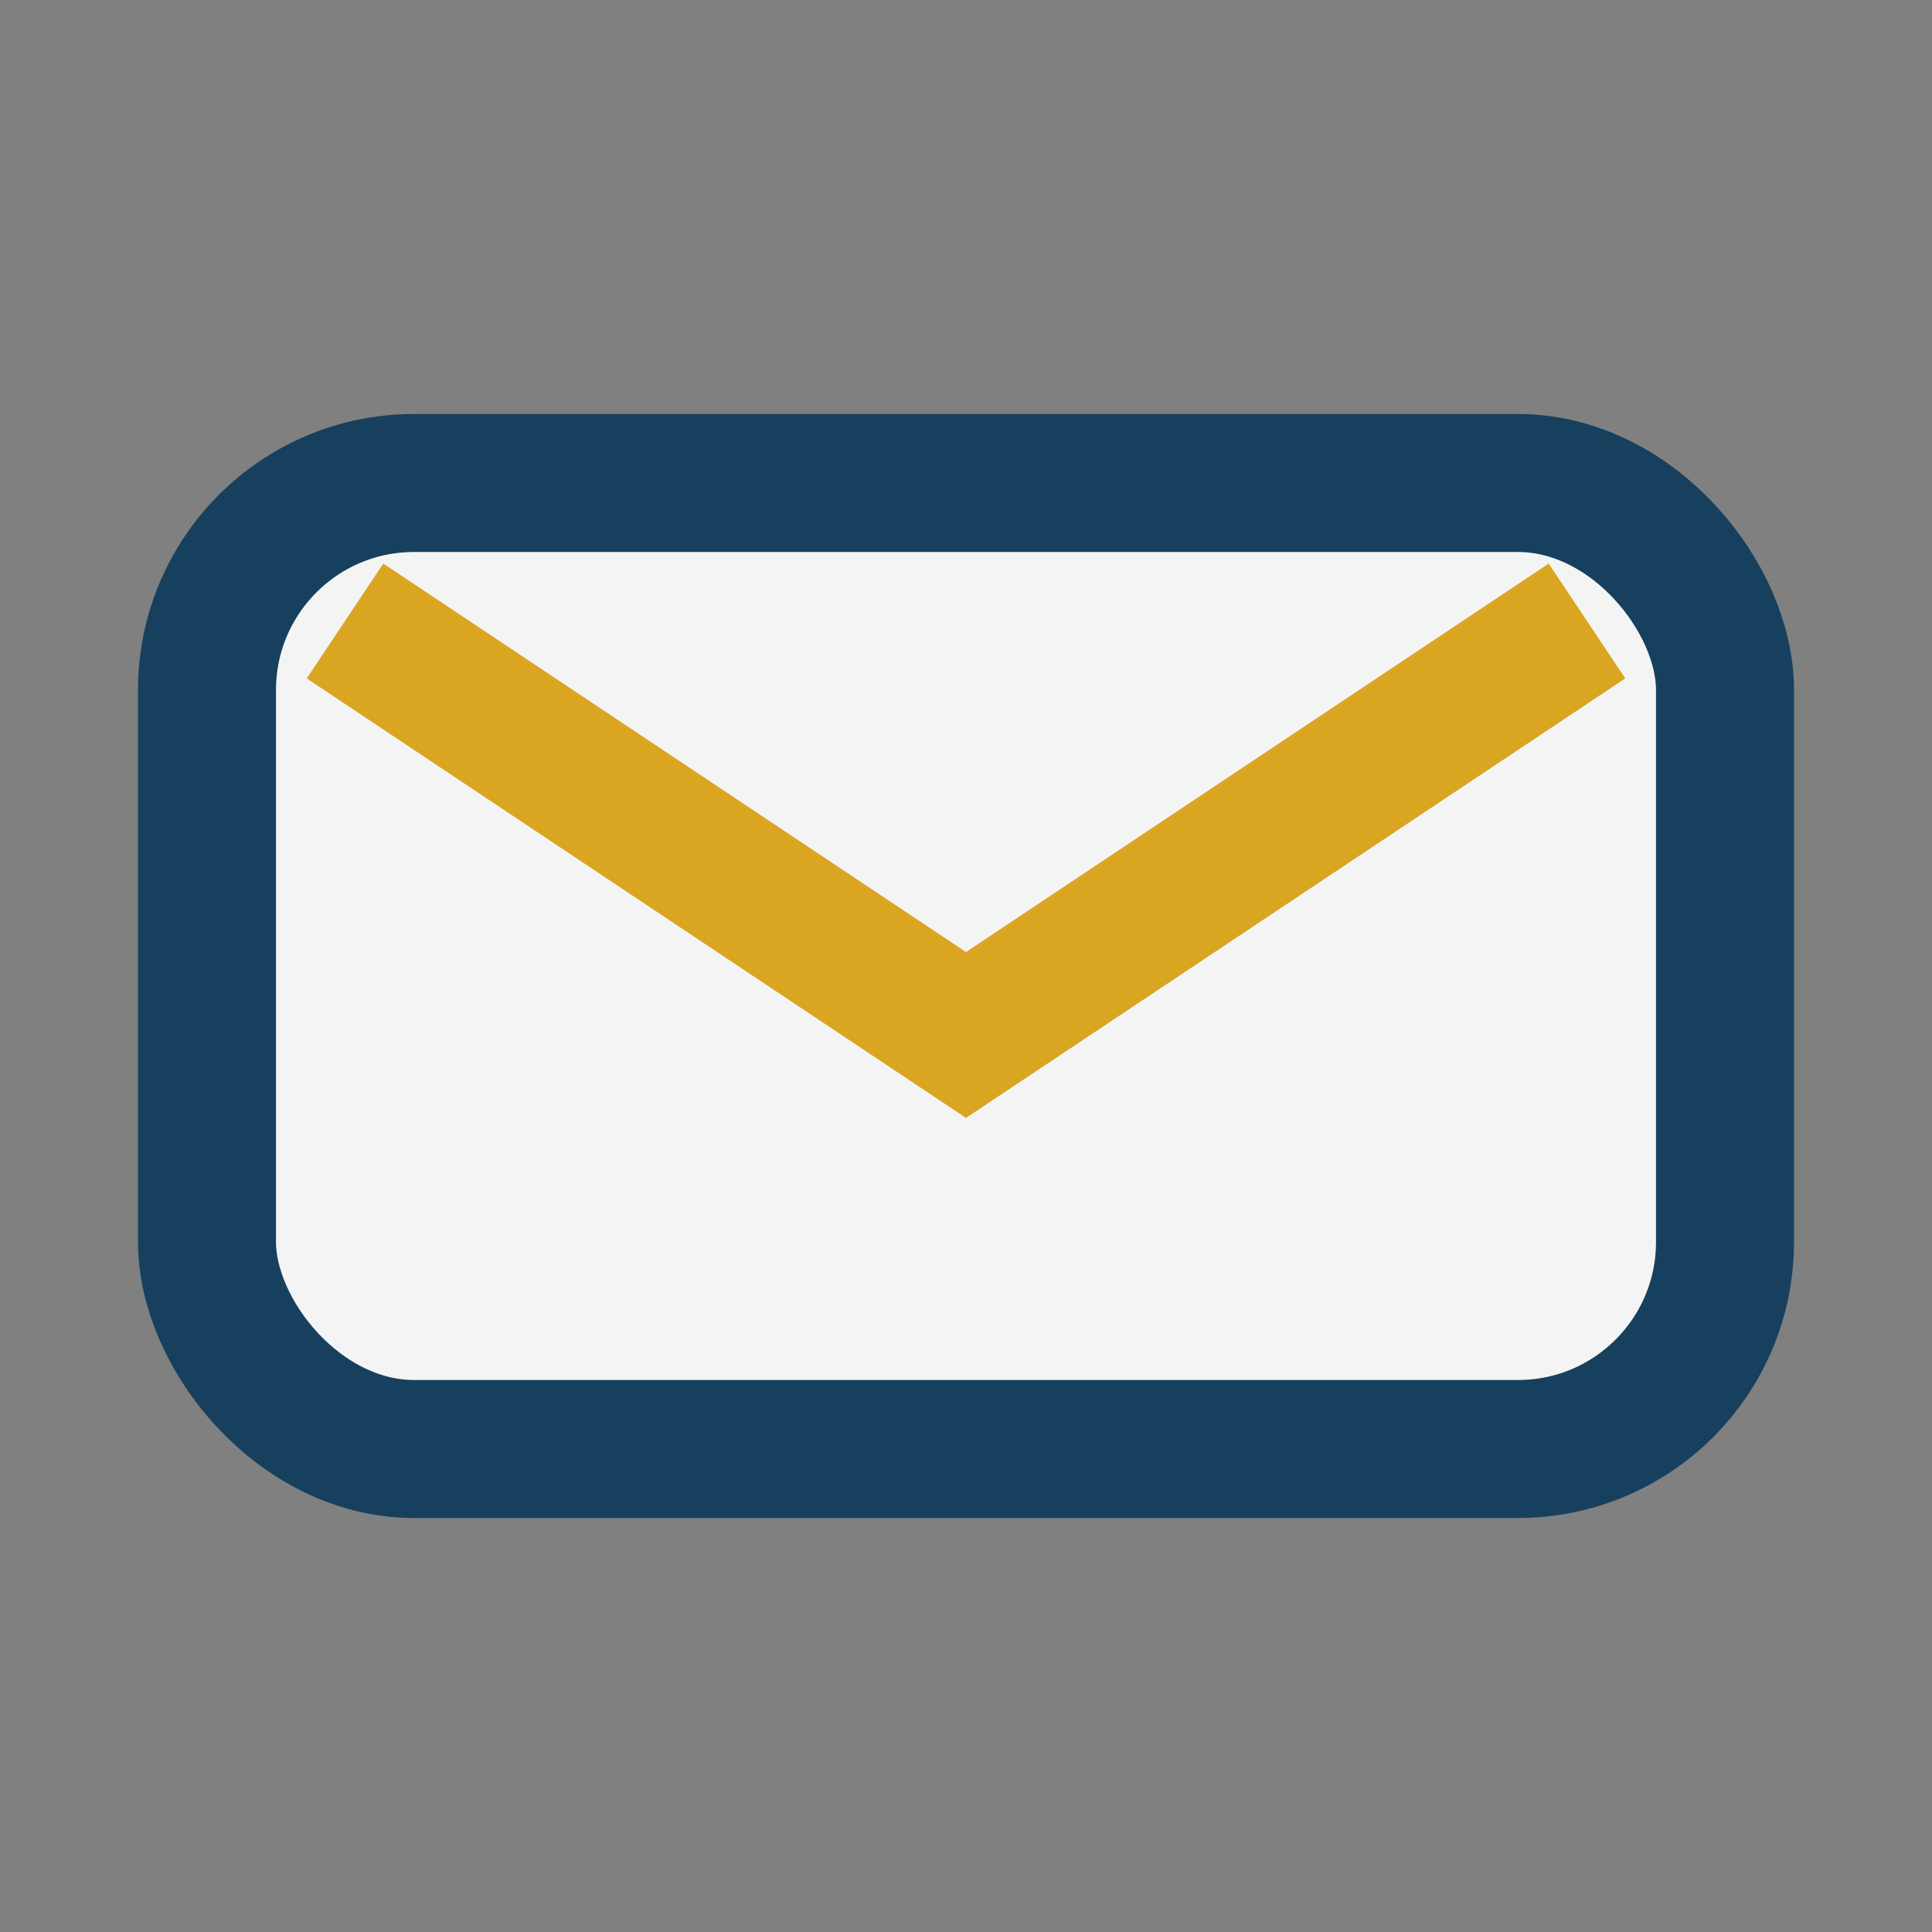 <?xml version="1.0" encoding="UTF-8"?>
<svg xmlns="http://www.w3.org/2000/svg" width="28" height="28" viewBox="0 0 28 28"><rect x="0" y="0" width="28" height="28" fill="#808080" stroke="none"/><rect x="3" y="7" width="22" height="14" rx="3" fill="#F4F4F4" stroke="#17405E" stroke-width="2"/><path d="M5 9l9 6 9-6" fill="none" stroke="#DAA520" stroke-width="2"/></svg>
